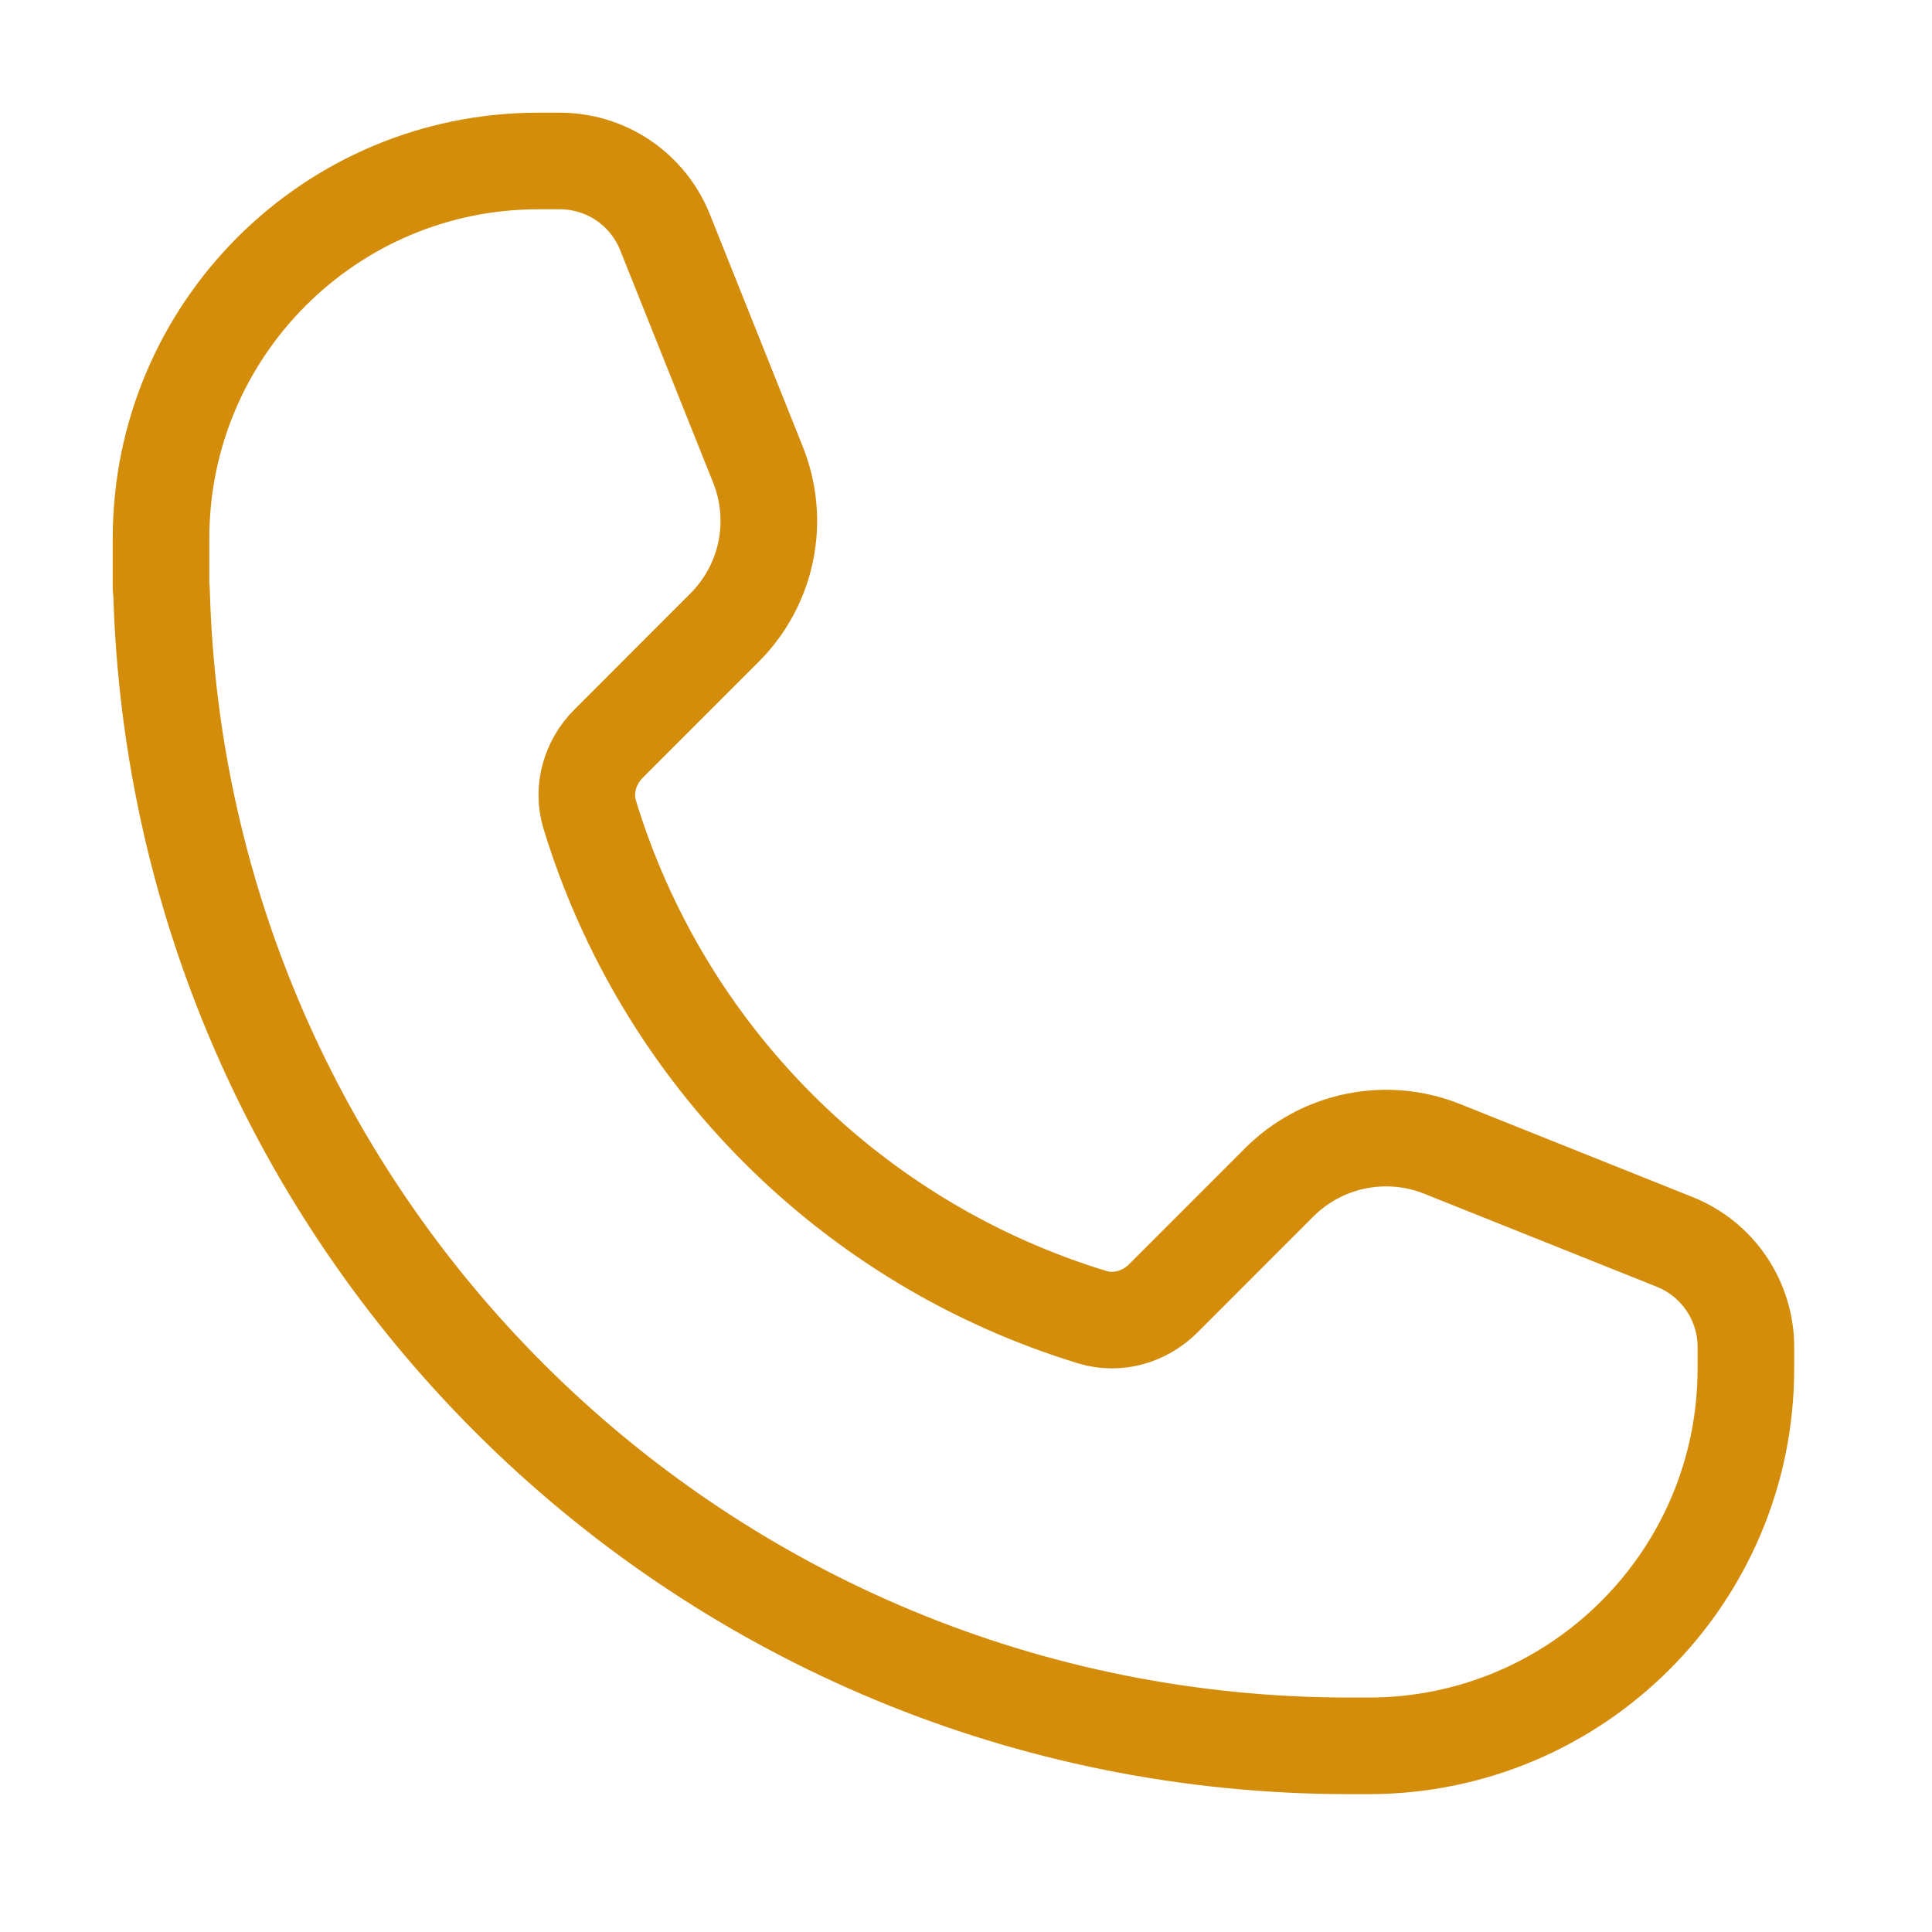 <svg width="40" height="40" viewBox="0 0 40 40" fill="none" xmlns="http://www.w3.org/2000/svg">
<path d="M3.334 11.146C3.334 6.831 6.832 3.333 11.146 3.333H11.592C12.06 3.333 12.518 3.474 12.906 3.736C13.293 3.999 13.594 4.372 13.768 4.807L15.694 9.623C15.921 10.191 15.977 10.813 15.854 11.412C15.731 12.011 15.434 12.561 15.002 12.993L12.599 15.397C12.214 15.783 12.051 16.343 12.209 16.865C12.958 19.319 14.299 21.552 16.114 23.366C17.928 25.181 20.161 26.522 22.615 27.271C23.137 27.429 23.697 27.267 24.083 26.882L26.486 24.478C26.919 24.046 27.469 23.75 28.068 23.627C28.667 23.504 29.289 23.559 29.857 23.786L34.674 25.713C35.109 25.887 35.481 26.187 35.744 26.575C36.006 26.963 36.147 27.421 36.147 27.889V28.333C36.147 32.648 32.649 36.146 28.334 36.146H27.943C14.576 36.146 3.698 25.488 3.343 12.207C3.343 12.205 3.343 12.203 3.342 12.201C3.341 12.199 3.34 12.198 3.339 12.197C3.337 12.195 3.336 12.194 3.335 12.192C3.334 12.19 3.334 12.188 3.334 12.186V11.146Z" stroke="#D38D0A" stroke-width="2" stroke-linecap="round" stroke-linejoin="round"/>
</svg>
